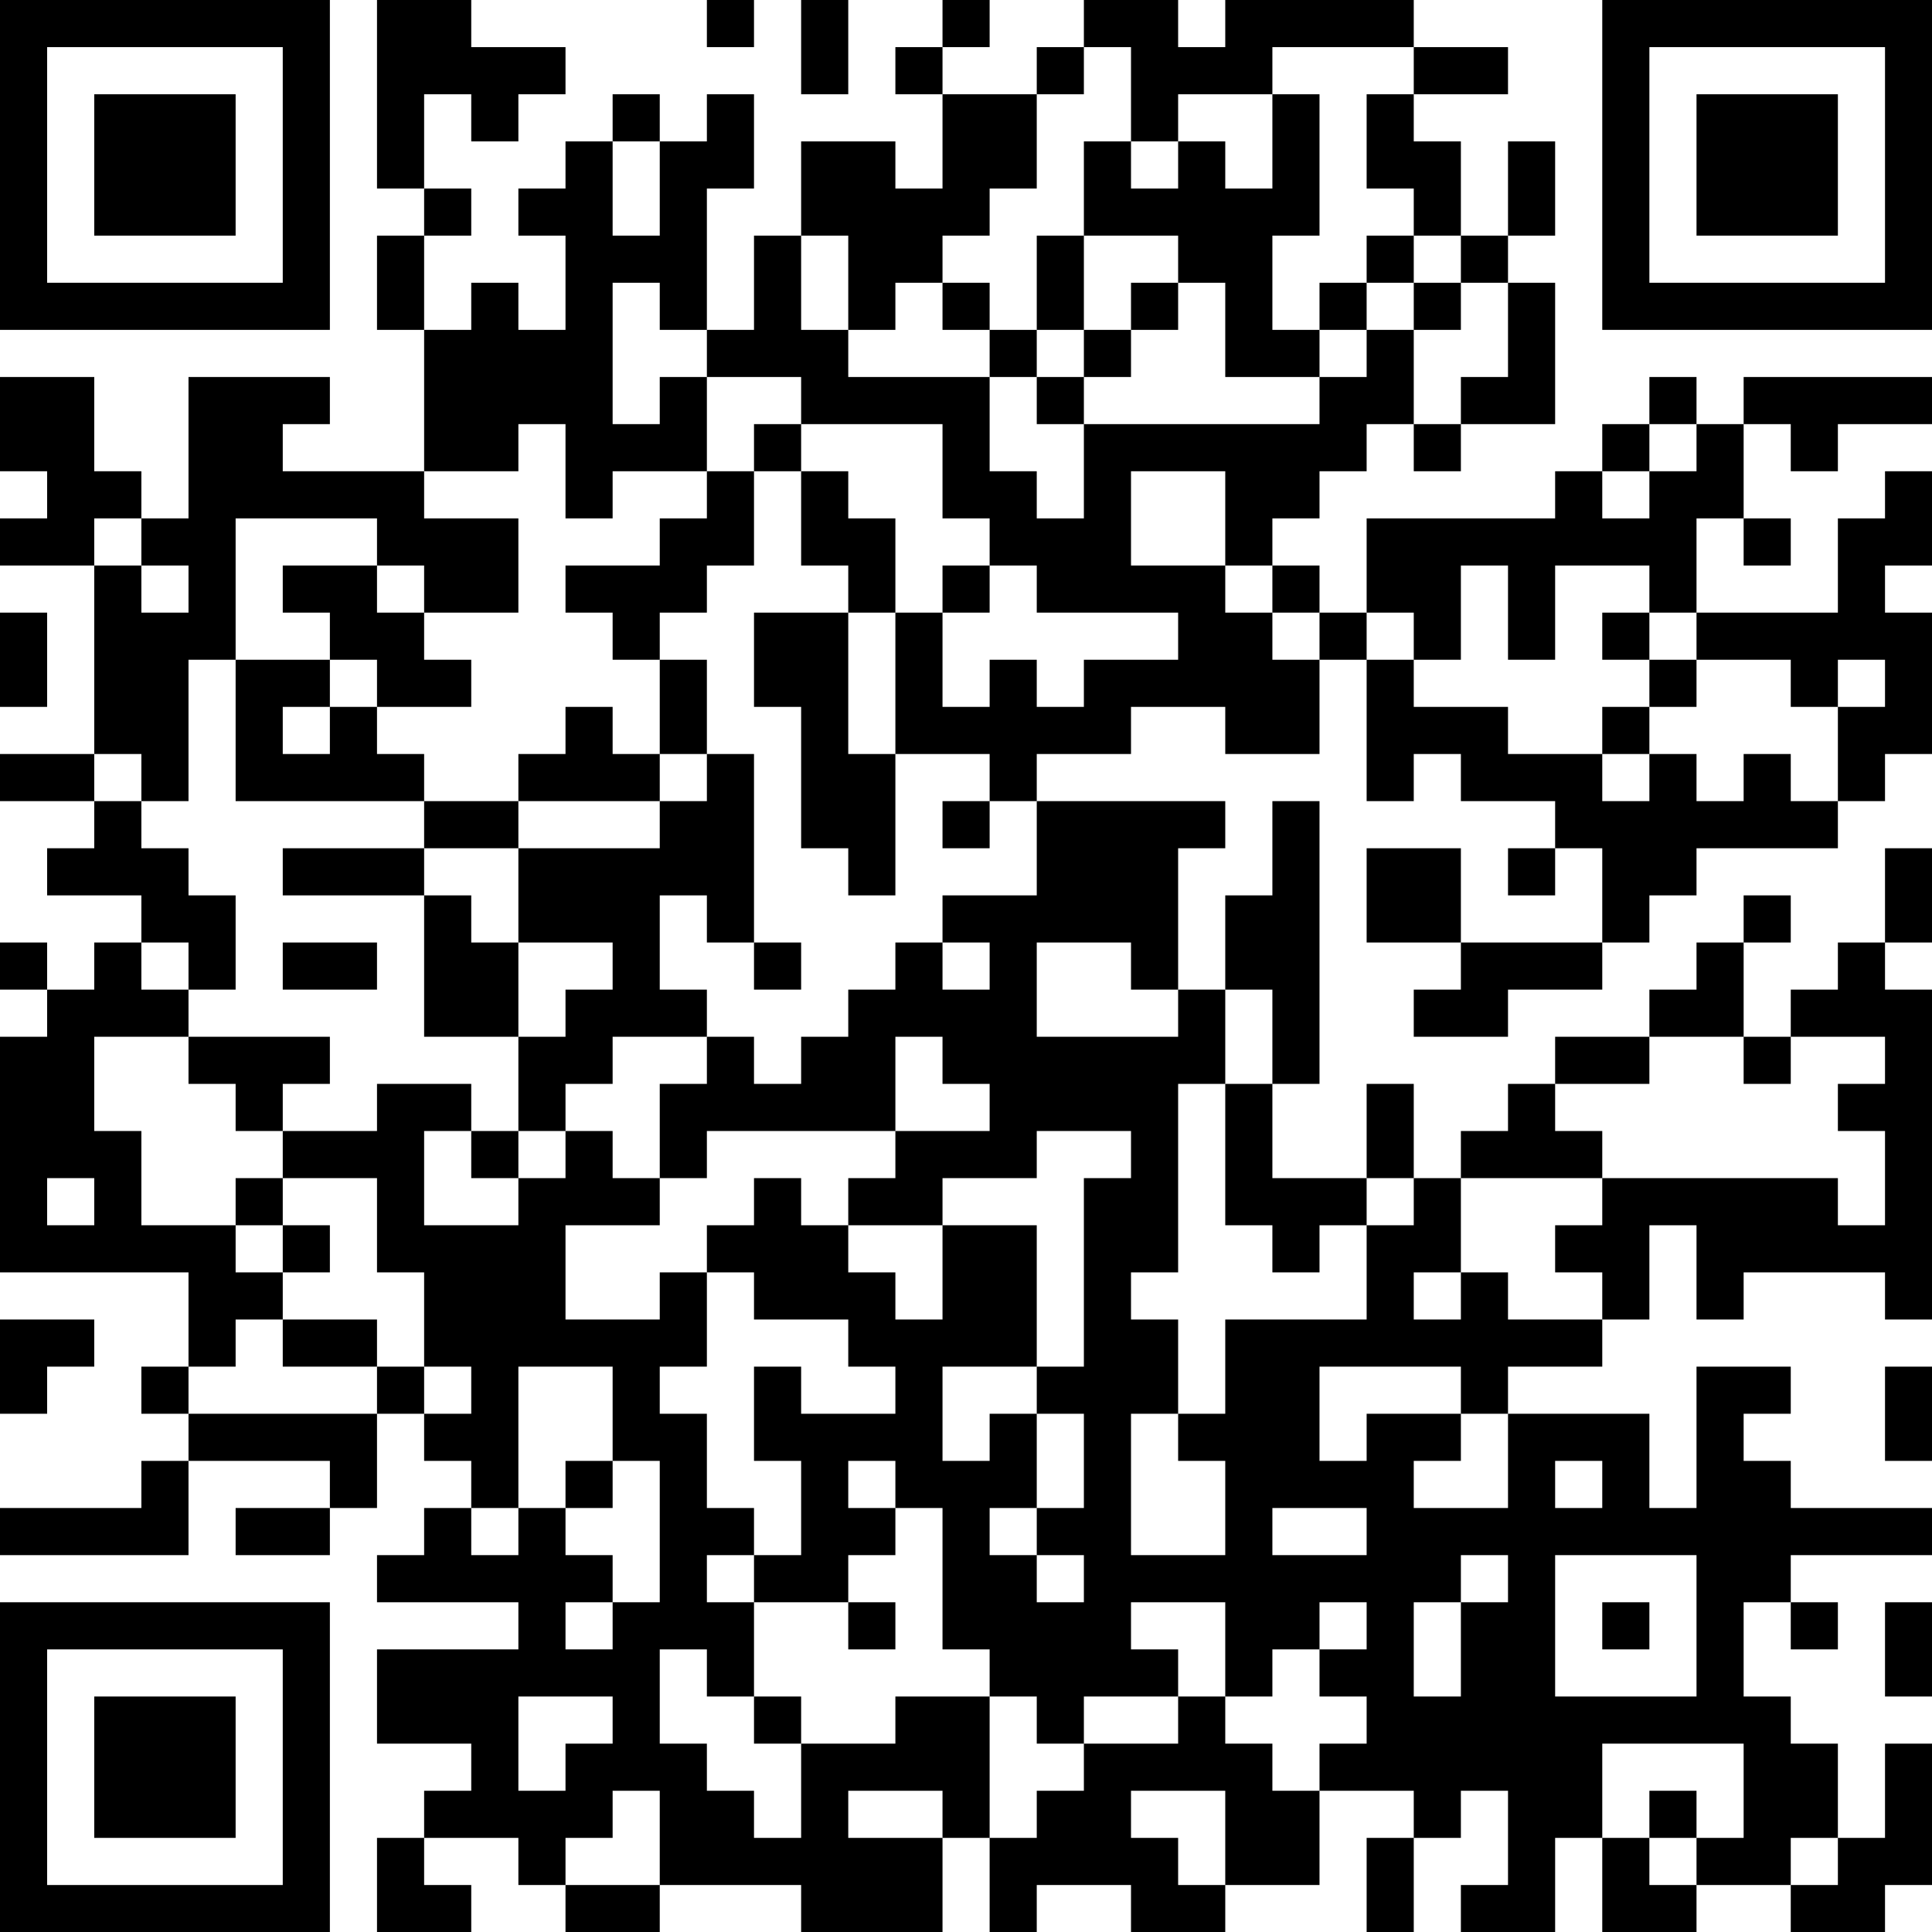 <?xml version="1.0" encoding="UTF-8"?>
<svg xmlns="http://www.w3.org/2000/svg" version="1.1" width="250" height="250" viewBox="0 0 250 250"><rect x="0" y="0" width="250" height="250" fill="#ffffff"/><g transform="scale(6.098)"><g transform="translate(0,0)"><path fill-rule="evenodd" d="M8 0L8 4L9 4L9 5L8 5L8 7L9 7L9 10L6 10L6 9L7 9L7 8L4 8L4 11L3 11L3 10L2 10L2 8L0 8L0 10L1 10L1 11L0 11L0 12L2 12L2 16L0 16L0 17L2 17L2 18L1 18L1 19L3 19L3 20L2 20L2 21L1 21L1 20L0 20L0 21L1 21L1 22L0 22L0 27L4 27L4 29L3 29L3 30L4 30L4 31L3 31L3 32L0 32L0 33L4 33L4 31L7 31L7 32L5 32L5 33L7 33L7 32L8 32L8 30L9 30L9 31L10 31L10 32L9 32L9 33L8 33L8 34L11 34L11 35L8 35L8 37L10 37L10 38L9 38L9 39L8 39L8 41L10 41L10 40L9 40L9 39L11 39L11 40L12 40L12 41L14 41L14 40L17 40L17 41L20 41L20 39L21 39L21 41L22 41L22 40L24 40L24 41L26 41L26 40L28 40L28 38L30 38L30 39L29 39L29 41L30 41L30 39L31 39L31 38L32 38L32 40L31 40L31 41L33 41L33 39L34 39L34 41L36 41L36 40L38 40L38 41L40 41L40 40L41 40L41 37L40 37L40 39L39 39L39 37L38 37L38 36L37 36L37 34L38 34L38 35L39 35L39 34L38 34L38 33L41 33L41 32L38 32L38 31L37 31L37 30L38 30L38 29L36 29L36 32L35 32L35 30L32 30L32 29L34 29L34 28L35 28L35 26L36 26L36 28L37 28L37 27L40 27L40 28L41 28L41 21L40 21L40 20L41 20L41 18L40 18L40 20L39 20L39 21L38 21L38 22L37 22L37 20L38 20L38 19L37 19L37 20L36 20L36 21L35 21L35 22L33 22L33 23L32 23L32 24L31 24L31 25L30 25L30 23L29 23L29 25L27 25L27 23L28 23L28 17L27 17L27 19L26 19L26 21L25 21L25 18L26 18L26 17L22 17L22 16L24 16L24 15L26 15L26 16L28 16L28 14L29 14L29 17L30 17L30 16L31 16L31 17L33 17L33 18L32 18L32 19L33 19L33 18L34 18L34 20L31 20L31 18L29 18L29 20L31 20L31 21L30 21L30 22L32 22L32 21L34 21L34 20L35 20L35 19L36 19L36 18L39 18L39 17L40 17L40 16L41 16L41 13L40 13L40 12L41 12L41 10L40 10L40 11L39 11L39 13L36 13L36 11L37 11L37 12L38 12L38 11L37 11L37 9L38 9L38 10L39 10L39 9L41 9L41 8L37 8L37 9L36 9L36 8L35 8L35 9L34 9L34 10L33 10L33 11L29 11L29 13L28 13L28 12L27 12L27 11L28 11L28 10L29 10L29 9L30 9L30 10L31 10L31 9L33 9L33 6L32 6L32 5L33 5L33 3L32 3L32 5L31 5L31 3L30 3L30 2L32 2L32 1L30 1L30 0L26 0L26 1L25 1L25 0L23 0L23 1L22 1L22 2L20 2L20 1L21 1L21 0L20 0L20 1L19 1L19 2L20 2L20 4L19 4L19 3L17 3L17 5L16 5L16 7L15 7L15 4L16 4L16 2L15 2L15 3L14 3L14 2L13 2L13 3L12 3L12 4L11 4L11 5L12 5L12 7L11 7L11 6L10 6L10 7L9 7L9 5L10 5L10 4L9 4L9 2L10 2L10 3L11 3L11 2L12 2L12 1L10 1L10 0ZM15 0L15 1L16 1L16 0ZM17 0L17 2L18 2L18 0ZM23 1L23 2L22 2L22 4L21 4L21 5L20 5L20 6L19 6L19 7L18 7L18 5L17 5L17 7L18 7L18 8L21 8L21 10L22 10L22 11L23 11L23 9L28 9L28 8L29 8L29 7L30 7L30 9L31 9L31 8L32 8L32 6L31 6L31 5L30 5L30 4L29 4L29 2L30 2L30 1L27 1L27 2L25 2L25 3L24 3L24 1ZM27 2L27 4L26 4L26 3L25 3L25 4L24 4L24 3L23 3L23 5L22 5L22 7L21 7L21 6L20 6L20 7L21 7L21 8L22 8L22 9L23 9L23 8L24 8L24 7L25 7L25 6L26 6L26 8L28 8L28 7L29 7L29 6L30 6L30 7L31 7L31 6L30 6L30 5L29 5L29 6L28 6L28 7L27 7L27 5L28 5L28 2ZM13 3L13 5L14 5L14 3ZM23 5L23 7L22 7L22 8L23 8L23 7L24 7L24 6L25 6L25 5ZM13 6L13 9L14 9L14 8L15 8L15 10L13 10L13 11L12 11L12 9L11 9L11 10L9 10L9 11L11 11L11 13L9 13L9 12L8 12L8 11L5 11L5 14L4 14L4 17L3 17L3 16L2 16L2 17L3 17L3 18L4 18L4 19L5 19L5 21L4 21L4 20L3 20L3 21L4 21L4 22L2 22L2 24L3 24L3 26L5 26L5 27L6 27L6 28L5 28L5 29L4 29L4 30L8 30L8 29L9 29L9 30L10 30L10 29L9 29L9 27L8 27L8 25L6 25L6 24L8 24L8 23L10 23L10 24L9 24L9 26L11 26L11 25L12 25L12 24L13 24L13 25L14 25L14 26L12 26L12 28L14 28L14 27L15 27L15 29L14 29L14 30L15 30L15 32L16 32L16 33L15 33L15 34L16 34L16 36L15 36L15 35L14 35L14 37L15 37L15 38L16 38L16 39L17 39L17 37L19 37L19 36L21 36L21 39L22 39L22 38L23 38L23 37L25 37L25 36L26 36L26 37L27 37L27 38L28 38L28 37L29 37L29 36L28 36L28 35L29 35L29 34L28 34L28 35L27 35L27 36L26 36L26 34L24 34L24 35L25 35L25 36L23 36L23 37L22 37L22 36L21 36L21 35L20 35L20 32L19 32L19 31L18 31L18 32L19 32L19 33L18 33L18 34L16 34L16 33L17 33L17 31L16 31L16 29L17 29L17 30L19 30L19 29L18 29L18 28L16 28L16 27L15 27L15 26L16 26L16 25L17 25L17 26L18 26L18 27L19 27L19 28L20 28L20 26L22 26L22 29L20 29L20 31L21 31L21 30L22 30L22 32L21 32L21 33L22 33L22 34L23 34L23 33L22 33L22 32L23 32L23 30L22 30L22 29L23 29L23 25L24 25L24 24L22 24L22 25L20 25L20 26L18 26L18 25L19 25L19 24L21 24L21 23L20 23L20 22L19 22L19 24L15 24L15 25L14 25L14 23L15 23L15 22L16 22L16 23L17 23L17 22L18 22L18 21L19 21L19 20L20 20L20 21L21 21L21 20L20 20L20 19L22 19L22 17L21 17L21 16L19 16L19 13L20 13L20 15L21 15L21 14L22 14L22 15L23 15L23 14L25 14L25 13L22 13L22 12L21 12L21 11L20 11L20 9L17 9L17 8L15 8L15 7L14 7L14 6ZM16 9L16 10L15 10L15 11L14 11L14 12L12 12L12 13L13 13L13 14L14 14L14 16L13 16L13 15L12 15L12 16L11 16L11 17L9 17L9 16L8 16L8 15L10 15L10 14L9 14L9 13L8 13L8 12L6 12L6 13L7 13L7 14L5 14L5 17L9 17L9 18L6 18L6 19L9 19L9 22L11 22L11 24L10 24L10 25L11 25L11 24L12 24L12 23L13 23L13 22L15 22L15 21L14 21L14 19L15 19L15 20L16 20L16 21L17 21L17 20L16 20L16 16L15 16L15 14L14 14L14 13L15 13L15 12L16 12L16 10L17 10L17 12L18 12L18 13L16 13L16 15L17 15L17 18L18 18L18 19L19 19L19 16L18 16L18 13L19 13L19 11L18 11L18 10L17 10L17 9ZM35 9L35 10L34 10L34 11L35 11L35 10L36 10L36 9ZM24 10L24 12L26 12L26 13L27 13L27 14L28 14L28 13L27 13L27 12L26 12L26 10ZM2 11L2 12L3 12L3 13L4 13L4 12L3 12L3 11ZM20 12L20 13L21 13L21 12ZM31 12L31 14L30 14L30 13L29 13L29 14L30 14L30 15L32 15L32 16L34 16L34 17L35 17L35 16L36 16L36 17L37 17L37 16L38 16L38 17L39 17L39 15L40 15L40 14L39 14L39 15L38 15L38 14L36 14L36 13L35 13L35 12L33 12L33 14L32 14L32 12ZM0 13L0 15L1 15L1 13ZM34 13L34 14L35 14L35 15L34 15L34 16L35 16L35 15L36 15L36 14L35 14L35 13ZM7 14L7 15L6 15L6 16L7 16L7 15L8 15L8 14ZM14 16L14 17L11 17L11 18L9 18L9 19L10 19L10 20L11 20L11 22L12 22L12 21L13 21L13 20L11 20L11 18L14 18L14 17L15 17L15 16ZM20 17L20 18L21 18L21 17ZM6 20L6 21L8 21L8 20ZM22 20L22 22L25 22L25 21L24 21L24 20ZM26 21L26 23L25 23L25 27L24 27L24 28L25 28L25 30L24 30L24 33L26 33L26 31L25 31L25 30L26 30L26 28L29 28L29 26L30 26L30 25L29 25L29 26L28 26L28 27L27 27L27 26L26 26L26 23L27 23L27 21ZM4 22L4 23L5 23L5 24L6 24L6 23L7 23L7 22ZM35 22L35 23L33 23L33 24L34 24L34 25L31 25L31 27L30 27L30 28L31 28L31 27L32 27L32 28L34 28L34 27L33 27L33 26L34 26L34 25L39 25L39 26L40 26L40 24L39 24L39 23L40 23L40 22L38 22L38 23L37 23L37 22ZM1 25L1 26L2 26L2 25ZM5 25L5 26L6 26L6 27L7 27L7 26L6 26L6 25ZM0 28L0 30L1 30L1 29L2 29L2 28ZM6 28L6 29L8 29L8 28ZM11 29L11 32L10 32L10 33L11 33L11 32L12 32L12 33L13 33L13 34L12 34L12 35L13 35L13 34L14 34L14 31L13 31L13 29ZM28 29L28 31L29 31L29 30L31 30L31 31L30 31L30 32L32 32L32 30L31 30L31 29ZM40 29L40 31L41 31L41 29ZM12 31L12 32L13 32L13 31ZM33 31L33 32L34 32L34 31ZM27 32L27 33L29 33L29 32ZM31 33L31 34L30 34L30 36L31 36L31 34L32 34L32 33ZM33 33L33 36L36 36L36 33ZM18 34L18 35L19 35L19 34ZM34 34L34 35L35 35L35 34ZM40 34L40 36L41 36L41 34ZM11 36L11 38L12 38L12 37L13 37L13 36ZM16 36L16 37L17 37L17 36ZM34 37L34 39L35 39L35 40L36 40L36 39L37 39L37 37ZM13 38L13 39L12 39L12 40L14 40L14 38ZM18 38L18 39L20 39L20 38ZM24 38L24 39L25 39L25 40L26 40L26 38ZM35 38L35 39L36 39L36 38ZM38 39L38 40L39 40L39 39ZM0 0L0 7L7 7L7 0ZM1 1L1 6L6 6L6 1ZM2 2L2 5L5 5L5 2ZM34 0L34 7L41 7L41 0ZM35 1L35 6L40 6L40 1ZM36 2L36 5L39 5L39 2ZM0 34L0 41L7 41L7 34ZM1 35L1 40L6 40L6 35ZM2 36L2 39L5 39L5 36Z" fill="#000000"/></g></g></svg>
